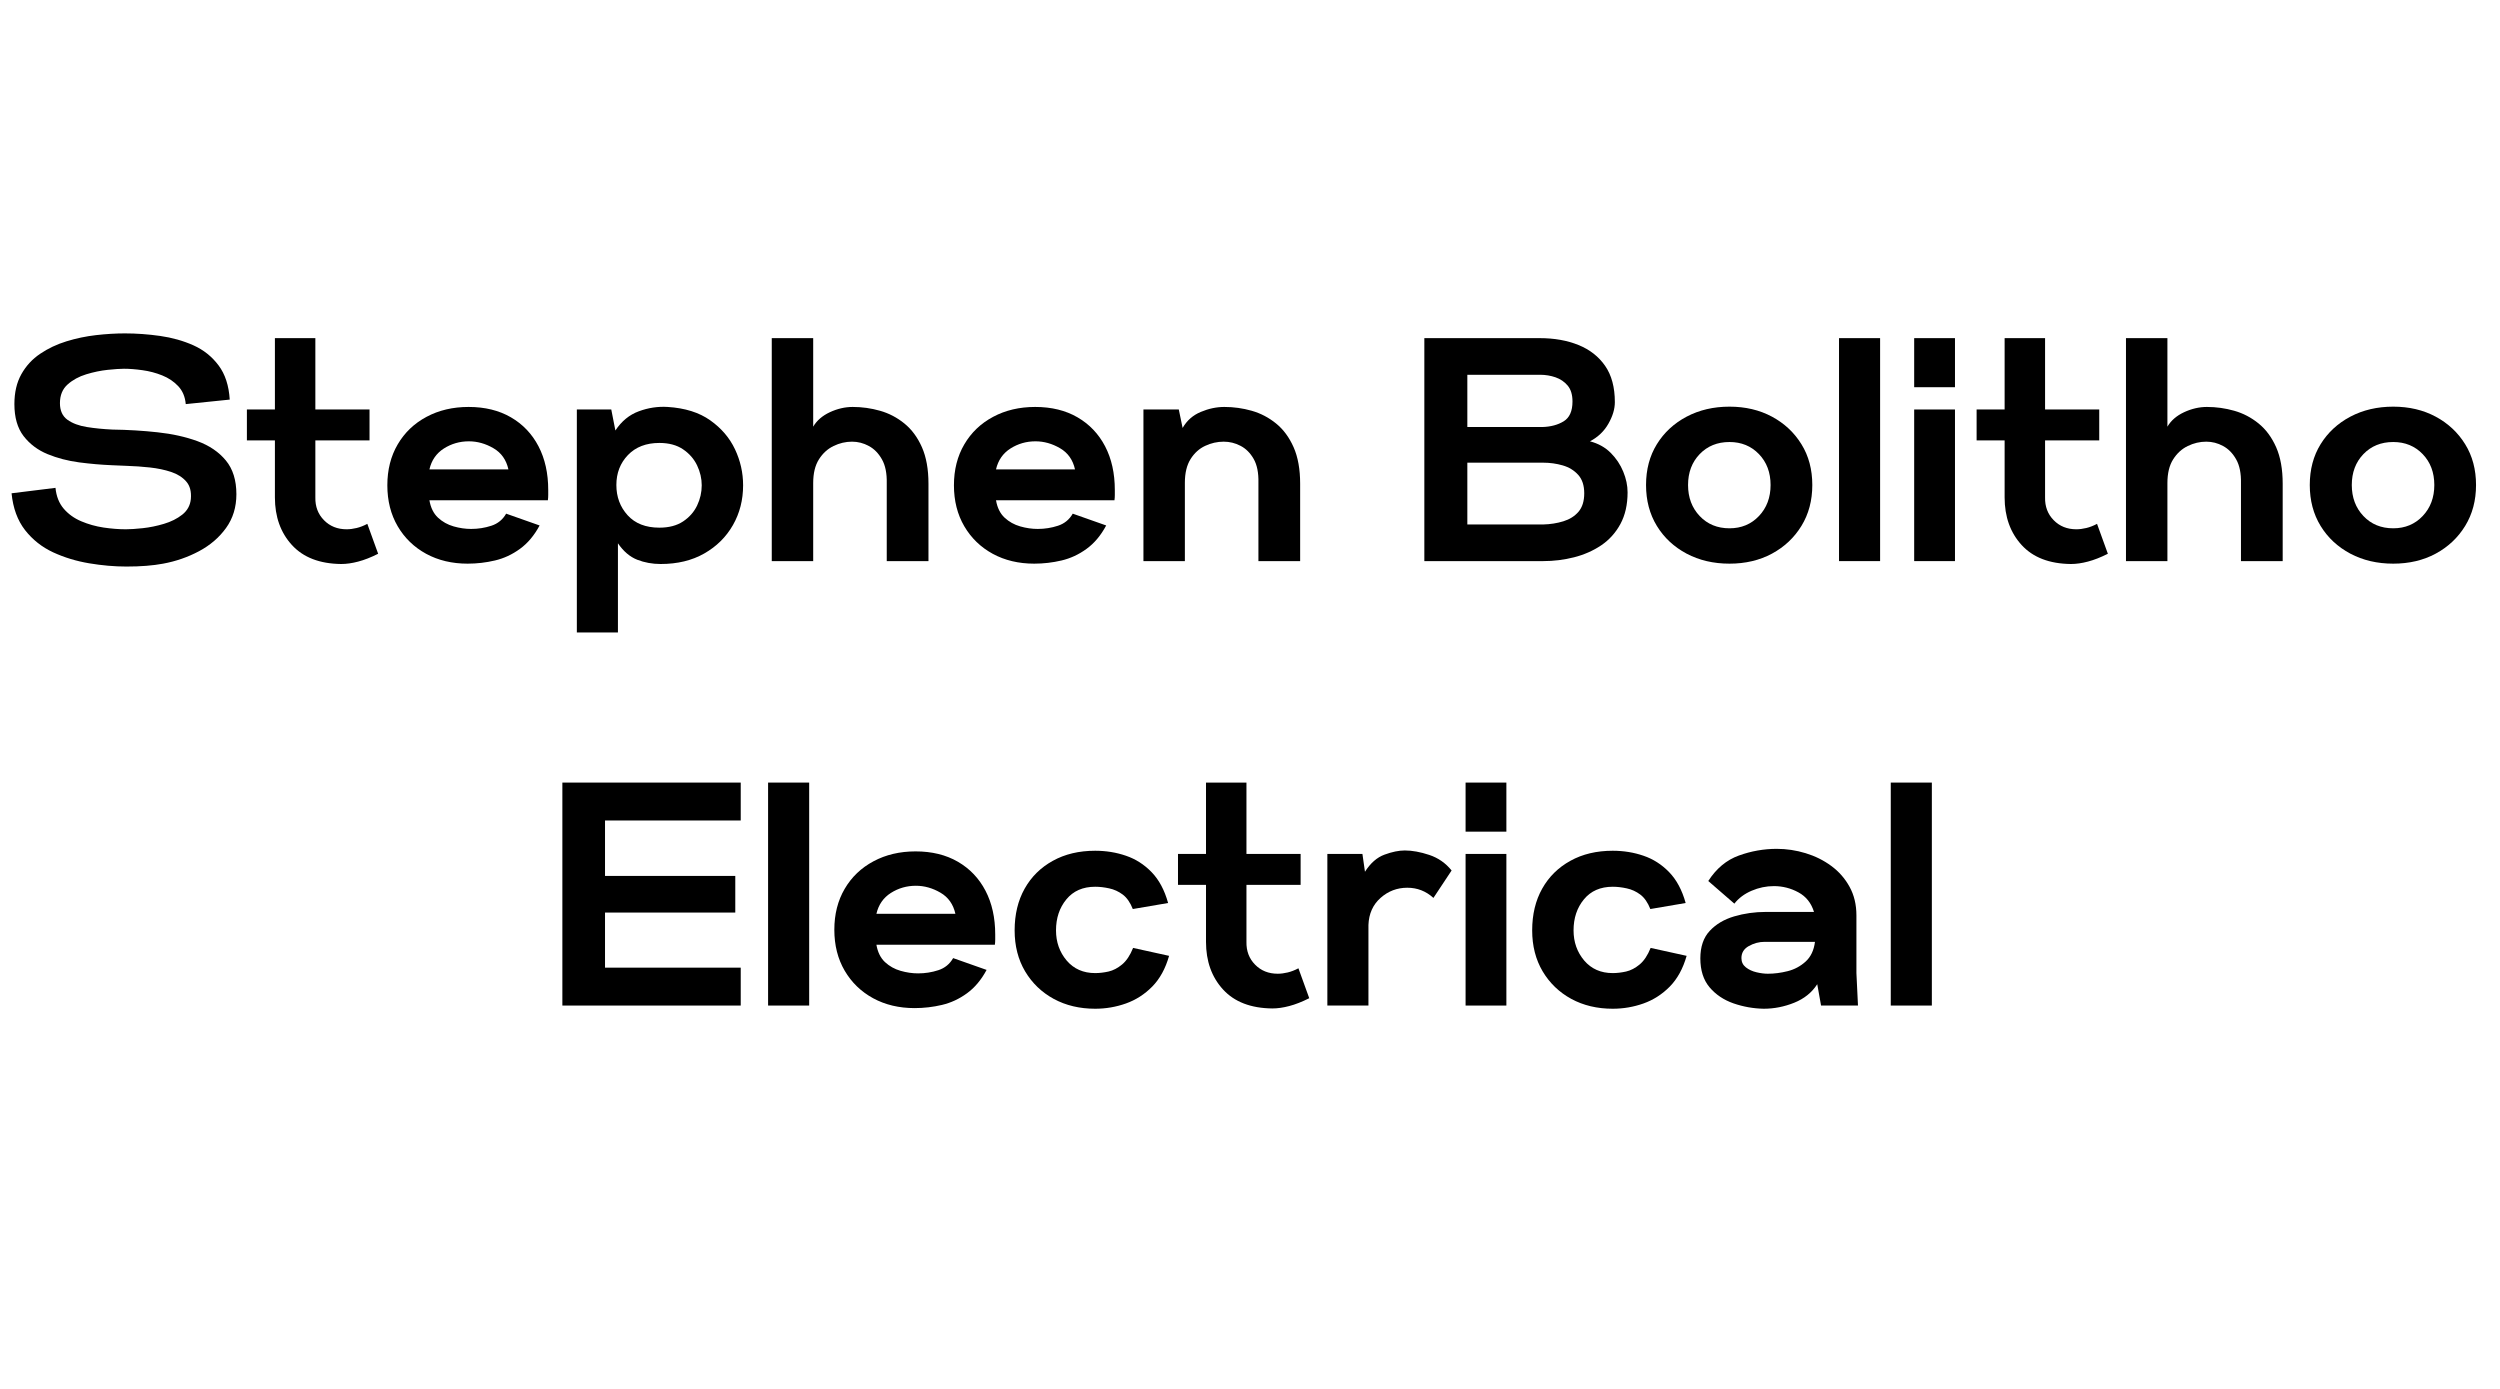 <svg xmlns="http://www.w3.org/2000/svg" xmlns:xlink="http://www.w3.org/1999/xlink" width="900" zoomAndPan="magnify" viewBox="0 0 675 375" height="500" preserveAspectRatio="xMidYMid meet" version="1.0"><defs><g/></defs><g fill="#000000" fill-opacity="1"><g transform="translate(2.684, 151.5)"><g><path d="M 31.469 1.469 C 28.207 1.469 24.852 1.176 21.406 0.594 C 17.969 0.02 14.727 -0.961 11.688 -2.359 C 8.656 -3.766 6.117 -5.77 4.078 -8.375 C 2.047 -10.988 0.832 -14.301 0.438 -18.312 L 12.297 -19.781 C 12.523 -17.488 13.27 -15.609 14.531 -14.141 C 15.789 -12.68 17.367 -11.551 19.266 -10.75 C 21.16 -9.945 23.164 -9.383 25.281 -9.062 C 27.406 -8.75 29.41 -8.594 31.297 -8.594 C 32.453 -8.594 33.973 -8.691 35.859 -8.891 C 37.754 -9.098 39.66 -9.488 41.578 -10.062 C 43.504 -10.633 45.156 -11.461 46.531 -12.547 C 47.906 -13.641 48.676 -15.047 48.844 -16.766 C 49.02 -18.773 48.602 -20.352 47.594 -21.5 C 46.594 -22.645 45.234 -23.504 43.516 -24.078 C 41.797 -24.648 39.891 -25.051 37.797 -25.281 C 35.703 -25.508 33.625 -25.656 31.562 -25.719 L 27.516 -25.891 C 24.711 -26.004 21.773 -26.258 18.703 -26.656 C 15.641 -27.062 12.785 -27.805 10.141 -28.891 C 7.504 -29.984 5.352 -31.602 3.688 -33.75 C 2.031 -35.906 1.203 -38.785 1.203 -42.391 C 1.203 -45.547 1.832 -48.242 3.094 -50.484 C 4.352 -52.723 6.047 -54.555 8.172 -55.984 C 10.297 -57.422 12.66 -58.539 15.266 -59.344 C 17.867 -60.145 20.531 -60.703 23.25 -61.016 C 25.977 -61.328 28.578 -61.484 31.047 -61.484 C 34.141 -61.484 37.305 -61.254 40.547 -60.797 C 43.785 -60.336 46.781 -59.492 49.531 -58.266 C 52.281 -57.035 54.547 -55.227 56.328 -52.844 C 58.109 -50.469 59.113 -47.391 59.344 -43.609 L 47.469 -42.391 C 47.301 -44.348 46.629 -45.957 45.453 -47.219 C 44.273 -48.477 42.828 -49.453 41.109 -50.141 C 39.391 -50.828 37.613 -51.297 35.781 -51.547 C 33.945 -51.805 32.281 -51.938 30.781 -51.938 C 29.75 -51.938 28.285 -51.836 26.391 -51.641 C 24.504 -51.441 22.57 -51.039 20.594 -50.438 C 18.613 -49.832 16.938 -48.914 15.562 -47.688 C 14.188 -46.457 13.5 -44.781 13.5 -42.656 C 13.5 -40.645 14.172 -39.148 15.516 -38.172 C 16.867 -37.203 18.617 -36.547 20.766 -36.203 C 22.922 -35.859 25.227 -35.629 27.688 -35.516 C 31.82 -35.461 35.879 -35.219 39.859 -34.781 C 43.848 -34.352 47.445 -33.551 50.656 -32.375 C 53.863 -31.195 56.41 -29.461 58.297 -27.172 C 60.191 -24.879 61.141 -21.844 61.141 -18.062 C 61.141 -14.562 60.207 -11.52 58.344 -8.938 C 56.488 -6.363 54.055 -4.273 51.047 -2.672 C 48.035 -1.066 44.805 0.051 41.359 0.688 C 38.609 1.207 35.312 1.469 31.469 1.469 Z M 31.469 1.469 "/></g></g></g><g fill="#000000" fill-opacity="1"><g transform="translate(66.834, 151.5)"><g><path d="M 25.281 0.781 C 19.488 0.719 15.055 -0.988 11.984 -4.344 C 8.922 -7.695 7.391 -11.984 7.391 -17.203 L 7.391 -32.594 L -0.172 -32.594 L -0.172 -40.938 L 7.391 -40.938 L 7.391 -60.203 L 18.312 -60.203 L 18.312 -40.938 L 32.938 -40.938 L 32.938 -32.594 L 18.312 -32.594 L 18.312 -17.203 C 18.258 -14.734 19.035 -12.68 20.641 -11.047 C 22.242 -9.41 24.281 -8.594 26.75 -8.594 C 27.602 -8.594 28.504 -8.707 29.453 -8.938 C 30.398 -9.164 31.363 -9.539 32.344 -10.062 L 35.266 -1.984 C 33.316 -1.004 31.523 -0.301 29.891 0.125 C 28.254 0.562 26.719 0.781 25.281 0.781 Z M 25.281 0.781 "/></g></g></g><g fill="#000000" fill-opacity="1"><g transform="translate(103.552, 151.5)"><g><path d="M 22.703 0.688 C 18.516 0.688 14.785 -0.195 11.516 -1.969 C 8.254 -3.75 5.691 -6.227 3.828 -9.406 C 1.961 -12.594 1.031 -16.281 1.031 -20.469 C 1.031 -24.656 1.961 -28.336 3.828 -31.516 C 5.691 -34.703 8.285 -37.18 11.609 -38.953 C 14.93 -40.734 18.719 -41.625 22.969 -41.625 C 27.375 -41.625 31.18 -40.691 34.391 -38.828 C 37.609 -36.961 40.094 -34.352 41.844 -31 C 43.594 -27.645 44.469 -23.703 44.469 -19.172 C 44.469 -18.773 44.469 -18.332 44.469 -17.844 C 44.469 -17.352 44.438 -16.879 44.375 -16.422 L 12.391 -16.422 C 12.734 -14.422 13.504 -12.859 14.703 -11.734 C 15.91 -10.617 17.316 -9.832 18.922 -9.375 C 20.523 -8.914 22.102 -8.688 23.656 -8.688 C 25.539 -8.688 27.359 -8.973 29.109 -9.547 C 30.859 -10.117 32.191 -11.207 33.109 -12.812 L 42.141 -9.625 C 40.703 -6.938 38.938 -4.832 36.844 -3.312 C 34.758 -1.789 32.508 -0.742 30.094 -0.172 C 27.688 0.398 25.223 0.688 22.703 0.688 Z M 12.391 -24.766 L 33.719 -24.766 C 33.145 -27.348 31.797 -29.254 29.672 -30.484 C 27.547 -31.723 25.336 -32.344 23.047 -32.344 C 20.578 -32.344 18.328 -31.695 16.297 -30.406 C 14.266 -29.113 12.961 -27.234 12.391 -24.766 Z M 12.391 -24.766 "/></g></g></g><g fill="#000000" fill-opacity="1"><g transform="translate(152.31, 151.5)"><g><path d="M 3.438 19.266 L 3.438 -40.938 L 12.734 -40.938 L 13.844 -35.266 C 15.508 -37.785 17.617 -39.516 20.172 -40.453 C 22.723 -41.398 25.316 -41.789 27.953 -41.625 C 32.648 -41.332 36.488 -40.125 39.469 -38 C 42.457 -35.883 44.68 -33.281 46.141 -30.188 C 47.598 -27.094 48.328 -23.852 48.328 -20.469 C 48.328 -16.508 47.41 -12.926 45.578 -9.719 C 43.742 -6.508 41.164 -3.957 37.844 -2.062 C 34.52 -0.164 30.594 0.781 26.062 0.781 C 23.82 0.781 21.711 0.395 19.734 -0.375 C 17.754 -1.156 16.02 -2.633 14.531 -4.812 L 14.531 19.266 Z M 25.719 -9.031 C 28.289 -9.031 30.422 -9.586 32.109 -10.703 C 33.805 -11.828 35.07 -13.258 35.906 -15 C 36.738 -16.75 37.156 -18.57 37.156 -20.469 C 37.156 -22.301 36.738 -24.094 35.906 -25.844 C 35.07 -27.594 33.805 -29.039 32.109 -30.188 C 30.422 -31.332 28.289 -31.906 25.719 -31.906 C 22.156 -31.906 19.328 -30.816 17.234 -28.641 C 15.148 -26.461 14.109 -23.766 14.109 -20.547 C 14.109 -17.336 15.125 -14.613 17.156 -12.375 C 19.188 -10.145 22.039 -9.031 25.719 -9.031 Z M 25.719 -9.031 "/></g></g></g><g fill="#000000" fill-opacity="1"><g transform="translate(204.937, 151.5)"><g><path d="M 3.438 0 L 3.438 -60.203 L 14.625 -60.203 L 14.625 -36.297 C 15.594 -37.953 17.094 -39.254 19.125 -40.203 C 21.164 -41.148 23.219 -41.625 25.281 -41.625 C 27.801 -41.625 30.266 -41.281 32.672 -40.594 C 35.086 -39.906 37.281 -38.758 39.25 -37.156 C 41.227 -35.551 42.805 -33.414 43.984 -30.75 C 45.16 -28.082 45.75 -24.797 45.75 -20.891 L 45.75 0 L 34.484 0 L 34.484 -20.984 C 34.547 -23.68 34.113 -25.844 33.188 -27.469 C 32.27 -29.102 31.094 -30.305 29.656 -31.078 C 28.227 -31.859 26.711 -32.25 25.109 -32.25 C 23.391 -32.25 21.727 -31.859 20.125 -31.078 C 18.52 -30.305 17.203 -29.102 16.172 -27.469 C 15.141 -25.844 14.625 -23.707 14.625 -21.062 L 14.625 0 Z M 3.438 0 "/></g></g></g><g fill="#000000" fill-opacity="1"><g transform="translate(256.532, 151.5)"><g><path d="M 22.703 0.688 C 18.516 0.688 14.785 -0.195 11.516 -1.969 C 8.254 -3.75 5.691 -6.227 3.828 -9.406 C 1.961 -12.594 1.031 -16.281 1.031 -20.469 C 1.031 -24.656 1.961 -28.336 3.828 -31.516 C 5.691 -34.703 8.285 -37.18 11.609 -38.953 C 14.93 -40.734 18.719 -41.625 22.969 -41.625 C 27.375 -41.625 31.18 -40.691 34.391 -38.828 C 37.609 -36.961 40.094 -34.352 41.844 -31 C 43.594 -27.645 44.469 -23.703 44.469 -19.172 C 44.469 -18.773 44.469 -18.332 44.469 -17.844 C 44.469 -17.352 44.438 -16.879 44.375 -16.422 L 12.391 -16.422 C 12.734 -14.422 13.504 -12.859 14.703 -11.734 C 15.91 -10.617 17.316 -9.832 18.922 -9.375 C 20.523 -8.914 22.102 -8.688 23.656 -8.688 C 25.539 -8.688 27.359 -8.973 29.109 -9.547 C 30.859 -10.117 32.191 -11.207 33.109 -12.812 L 42.141 -9.625 C 40.703 -6.938 38.938 -4.832 36.844 -3.312 C 34.758 -1.789 32.508 -0.742 30.094 -0.172 C 27.688 0.398 25.223 0.688 22.703 0.688 Z M 12.391 -24.766 L 33.719 -24.766 C 33.145 -27.348 31.797 -29.254 29.672 -30.484 C 27.547 -31.723 25.336 -32.344 23.047 -32.344 C 20.578 -32.344 18.328 -31.695 16.297 -30.406 C 14.266 -29.113 12.961 -27.234 12.391 -24.766 Z M 12.391 -24.766 "/></g></g></g><g fill="#000000" fill-opacity="1"><g transform="translate(305.29, 151.5)"><g><path d="M 3.438 0 L 3.438 -40.938 L 12.984 -40.938 L 14.016 -35.953 C 15.16 -37.953 16.797 -39.395 18.922 -40.281 C 21.047 -41.176 23.164 -41.625 25.281 -41.625 C 27.801 -41.625 30.266 -41.281 32.672 -40.594 C 35.086 -39.906 37.281 -38.758 39.25 -37.156 C 41.227 -35.551 42.805 -33.414 43.984 -30.75 C 45.16 -28.082 45.75 -24.797 45.75 -20.891 L 45.75 0 L 34.484 0 L 34.484 -21.156 C 34.547 -23.852 34.113 -26.004 33.188 -27.609 C 32.27 -29.211 31.094 -30.383 29.656 -31.125 C 28.227 -31.875 26.711 -32.25 25.109 -32.25 C 23.391 -32.25 21.727 -31.875 20.125 -31.125 C 18.52 -30.383 17.203 -29.195 16.172 -27.562 C 15.141 -25.926 14.625 -23.789 14.625 -21.156 L 14.625 0 Z M 3.438 0 "/></g></g></g><g fill="#000000" fill-opacity="1"><g transform="translate(356.799, 151.5)"><g/></g></g><g fill="#000000" fill-opacity="1"><g transform="translate(380.275, 151.5)"><g><path d="M 4.297 0 L 4.297 -60.203 L 35.438 -60.203 C 39.383 -60.203 42.879 -59.582 45.922 -58.344 C 48.961 -57.113 51.359 -55.238 53.109 -52.719 C 54.859 -50.195 55.734 -46.926 55.734 -42.906 C 55.734 -41.07 55.156 -39.141 54 -37.109 C 52.852 -35.078 51.191 -33.488 49.016 -32.344 C 51.254 -31.758 53.117 -30.723 54.609 -29.234 C 56.098 -27.742 57.227 -26.051 58 -24.156 C 58.781 -22.27 59.172 -20.41 59.172 -18.578 C 59.172 -15.254 58.523 -12.398 57.234 -10.016 C 55.941 -7.641 54.207 -5.719 52.031 -4.25 C 49.852 -2.789 47.414 -1.719 44.719 -1.031 C 42.02 -0.344 39.238 0 36.375 0 Z M 15.906 -36.203 L 36.125 -36.203 C 38.414 -36.266 40.348 -36.781 41.922 -37.75 C 43.504 -38.727 44.297 -40.508 44.297 -43.094 C 44.297 -44.926 43.863 -46.359 43 -47.391 C 42.133 -48.422 41.039 -49.164 39.719 -49.625 C 38.406 -50.082 37.004 -50.312 35.516 -50.312 L 15.906 -50.312 Z M 15.906 -9.891 L 36.375 -9.891 C 38.32 -9.941 40.141 -10.227 41.828 -10.75 C 43.523 -11.27 44.891 -12.129 45.922 -13.328 C 46.953 -14.535 47.469 -16.195 47.469 -18.312 C 47.469 -20.438 46.922 -22.098 45.828 -23.297 C 44.742 -24.504 43.352 -25.352 41.656 -25.844 C 39.969 -26.332 38.207 -26.578 36.375 -26.578 L 15.906 -26.578 Z M 15.906 -9.891 "/></g></g></g><g fill="#000000" fill-opacity="1"><g transform="translate(442.963, 151.5)"><g><path d="M 24 0.688 C 19.695 0.688 15.836 -0.211 12.422 -2.016 C 9.016 -3.828 6.336 -6.32 4.391 -9.5 C 2.441 -12.688 1.469 -16.367 1.469 -20.547 C 1.469 -24.734 2.441 -28.406 4.391 -31.562 C 6.336 -34.719 9.016 -37.195 12.422 -39 C 15.836 -40.801 19.695 -41.703 24 -41.703 C 28.289 -41.703 32.113 -40.801 35.469 -39 C 38.82 -37.195 41.473 -34.719 43.422 -31.562 C 45.379 -28.406 46.359 -24.734 46.359 -20.547 C 46.359 -16.367 45.379 -12.688 43.422 -9.5 C 41.473 -6.32 38.82 -3.828 35.469 -2.016 C 32.113 -0.211 28.289 0.688 24 0.688 Z M 24 -8.859 C 27.207 -8.859 29.859 -9.961 31.953 -12.172 C 34.047 -14.379 35.094 -17.172 35.094 -20.547 C 35.094 -23.93 34.047 -26.711 31.953 -28.891 C 29.859 -31.066 27.207 -32.156 24 -32.156 C 20.727 -32.156 18.047 -31.066 15.953 -28.891 C 13.859 -26.711 12.812 -23.93 12.812 -20.547 C 12.812 -17.172 13.859 -14.379 15.953 -12.172 C 18.047 -9.961 20.727 -8.859 24 -8.859 Z M 24 -8.859 "/></g></g></g><g fill="#000000" fill-opacity="1"><g transform="translate(493.097, 151.5)"><g><path d="M 3.438 0 L 3.438 -60.203 L 14.531 -60.203 L 14.531 0 Z M 3.438 0 "/></g></g></g><g fill="#000000" fill-opacity="1"><g transform="translate(513.391, 151.5)"><g><path d="M 3.438 -46.953 L 3.438 -60.203 L 14.453 -60.203 L 14.453 -46.953 Z M 3.438 0 L 3.438 -40.938 L 14.453 -40.938 L 14.453 0 Z M 3.438 0 "/></g></g></g><g fill="#000000" fill-opacity="1"><g transform="translate(533.857, 151.5)"><g><path d="M 25.281 0.781 C 19.488 0.719 15.055 -0.988 11.984 -4.344 C 8.922 -7.695 7.391 -11.984 7.391 -17.203 L 7.391 -32.594 L -0.172 -32.594 L -0.172 -40.938 L 7.391 -40.938 L 7.391 -60.203 L 18.312 -60.203 L 18.312 -40.938 L 32.938 -40.938 L 32.938 -32.594 L 18.312 -32.594 L 18.312 -17.203 C 18.258 -14.734 19.035 -12.68 20.641 -11.047 C 22.242 -9.41 24.281 -8.594 26.75 -8.594 C 27.602 -8.594 28.504 -8.707 29.453 -8.938 C 30.398 -9.164 31.363 -9.539 32.344 -10.062 L 35.266 -1.984 C 33.316 -1.004 31.523 -0.301 29.891 0.125 C 28.254 0.562 26.719 0.781 25.281 0.781 Z M 25.281 0.781 "/></g></g></g><g fill="#000000" fill-opacity="1"><g transform="translate(570.576, 151.5)"><g><path d="M 3.438 0 L 3.438 -60.203 L 14.625 -60.203 L 14.625 -36.297 C 15.594 -37.953 17.094 -39.254 19.125 -40.203 C 21.164 -41.148 23.219 -41.625 25.281 -41.625 C 27.801 -41.625 30.266 -41.281 32.672 -40.594 C 35.086 -39.906 37.281 -38.758 39.25 -37.156 C 41.227 -35.551 42.805 -33.414 43.984 -30.75 C 45.16 -28.082 45.75 -24.797 45.75 -20.891 L 45.75 0 L 34.484 0 L 34.484 -20.984 C 34.547 -23.68 34.113 -25.844 33.188 -27.469 C 32.27 -29.102 31.094 -30.305 29.656 -31.078 C 28.227 -31.859 26.711 -32.25 25.109 -32.25 C 23.391 -32.25 21.727 -31.859 20.125 -31.078 C 18.52 -30.305 17.203 -29.102 16.172 -27.469 C 15.141 -25.844 14.625 -23.707 14.625 -21.062 L 14.625 0 Z M 3.438 0 "/></g></g></g><g fill="#000000" fill-opacity="1"><g transform="translate(622.171, 151.5)"><g><path d="M 24 0.688 C 19.695 0.688 15.836 -0.211 12.422 -2.016 C 9.016 -3.828 6.336 -6.32 4.391 -9.5 C 2.441 -12.688 1.469 -16.367 1.469 -20.547 C 1.469 -24.734 2.441 -28.406 4.391 -31.562 C 6.336 -34.719 9.016 -37.195 12.422 -39 C 15.836 -40.801 19.695 -41.703 24 -41.703 C 28.289 -41.703 32.113 -40.801 35.469 -39 C 38.82 -37.195 41.473 -34.719 43.422 -31.562 C 45.379 -28.406 46.359 -24.734 46.359 -20.547 C 46.359 -16.367 45.379 -12.688 43.422 -9.5 C 41.473 -6.32 38.82 -3.828 35.469 -2.016 C 32.113 -0.211 28.289 0.688 24 0.688 Z M 24 -8.859 C 27.207 -8.859 29.859 -9.961 31.953 -12.172 C 34.047 -14.379 35.094 -17.172 35.094 -20.547 C 35.094 -23.93 34.047 -26.711 31.953 -28.891 C 29.859 -31.066 27.207 -32.156 24 -32.156 C 20.727 -32.156 18.047 -31.066 15.953 -28.891 C 13.859 -26.711 12.812 -23.93 12.812 -20.547 C 12.812 -17.172 13.859 -14.379 15.953 -12.172 C 18.047 -9.961 20.727 -8.859 24 -8.859 Z M 24 -8.859 "/></g></g></g><g fill="#000000" fill-opacity="1"><g transform="translate(147.621, 271.5)"><g><path d="M 4.219 0 L 4.219 -60.203 L 52.375 -60.203 L 52.375 -49.969 L 15.734 -49.969 L 15.734 -35 L 50.906 -35 L 50.906 -25.109 L 15.734 -25.109 L 15.734 -10.234 L 52.375 -10.234 L 52.375 0 Z M 4.219 0 "/></g></g></g><g fill="#000000" fill-opacity="1"><g transform="translate(203.946, 271.5)"><g><path d="M 3.438 0 L 3.438 -60.203 L 14.531 -60.203 L 14.531 0 Z M 3.438 0 "/></g></g></g><g fill="#000000" fill-opacity="1"><g transform="translate(224.24, 271.5)"><g><path d="M 22.703 0.688 C 18.516 0.688 14.785 -0.195 11.516 -1.969 C 8.254 -3.75 5.691 -6.227 3.828 -9.406 C 1.961 -12.594 1.031 -16.281 1.031 -20.469 C 1.031 -24.656 1.961 -28.336 3.828 -31.516 C 5.691 -34.703 8.285 -37.18 11.609 -38.953 C 14.93 -40.734 18.719 -41.625 22.969 -41.625 C 27.375 -41.625 31.18 -40.691 34.391 -38.828 C 37.609 -36.961 40.094 -34.352 41.844 -31 C 43.594 -27.645 44.469 -23.703 44.469 -19.172 C 44.469 -18.773 44.469 -18.332 44.469 -17.844 C 44.469 -17.352 44.438 -16.879 44.375 -16.422 L 12.391 -16.422 C 12.734 -14.422 13.504 -12.859 14.703 -11.734 C 15.91 -10.617 17.316 -9.832 18.922 -9.375 C 20.523 -8.914 22.102 -8.688 23.656 -8.688 C 25.539 -8.688 27.359 -8.973 29.109 -9.547 C 30.859 -10.117 32.191 -11.207 33.109 -12.812 L 42.141 -9.625 C 40.703 -6.938 38.938 -4.832 36.844 -3.312 C 34.758 -1.789 32.508 -0.742 30.094 -0.172 C 27.688 0.398 25.223 0.688 22.703 0.688 Z M 12.391 -24.766 L 33.719 -24.766 C 33.145 -27.348 31.797 -29.254 29.672 -30.484 C 27.547 -31.723 25.336 -32.344 23.047 -32.344 C 20.578 -32.344 18.328 -31.695 16.297 -30.406 C 14.266 -29.113 12.961 -27.234 12.391 -24.766 Z M 12.391 -24.766 "/></g></g></g><g fill="#000000" fill-opacity="1"><g transform="translate(272.998, 271.5)"><g><path d="M 22.703 0.859 C 18.516 0.859 14.785 -0.023 11.516 -1.797 C 8.254 -3.578 5.676 -6.055 3.781 -9.234 C 1.895 -12.422 0.953 -16.109 0.953 -20.297 C 0.953 -24.598 1.852 -28.352 3.656 -31.562 C 5.457 -34.77 7.992 -37.273 11.266 -39.078 C 14.535 -40.891 18.348 -41.797 22.703 -41.797 C 25.629 -41.797 28.395 -41.348 31 -40.453 C 33.613 -39.566 35.922 -38.094 37.922 -36.031 C 39.93 -33.969 41.422 -31.188 42.391 -27.688 L 32.859 -26.062 C 32.16 -27.832 31.254 -29.133 30.141 -29.969 C 29.023 -30.801 27.805 -31.359 26.484 -31.641 C 25.172 -31.93 23.91 -32.078 22.703 -32.078 C 19.379 -32.078 16.785 -30.941 14.922 -28.672 C 13.055 -26.41 12.125 -23.617 12.125 -20.297 C 12.125 -17.141 13.082 -14.426 15 -12.156 C 16.926 -9.895 19.492 -8.766 22.703 -8.766 C 23.848 -8.766 25.051 -8.906 26.312 -9.188 C 27.57 -9.477 28.789 -10.113 29.969 -11.094 C 31.145 -12.07 32.133 -13.562 32.938 -15.562 L 42.656 -13.422 C 41.676 -9.973 40.156 -7.203 38.094 -5.109 C 36.031 -3.023 33.664 -1.508 31 -0.562 C 28.332 0.383 25.566 0.859 22.703 0.859 Z M 22.703 0.859 "/></g></g></g><g fill="#000000" fill-opacity="1"><g transform="translate(318.23, 271.5)"><g><path d="M 25.281 0.781 C 19.488 0.719 15.055 -0.988 11.984 -4.344 C 8.922 -7.695 7.391 -11.984 7.391 -17.203 L 7.391 -32.594 L -0.172 -32.594 L -0.172 -40.938 L 7.391 -40.938 L 7.391 -60.203 L 18.312 -60.203 L 18.312 -40.938 L 32.938 -40.938 L 32.938 -32.594 L 18.312 -32.594 L 18.312 -17.203 C 18.258 -14.734 19.035 -12.68 20.641 -11.047 C 22.242 -9.41 24.281 -8.594 26.75 -8.594 C 27.602 -8.594 28.504 -8.707 29.453 -8.938 C 30.398 -9.164 31.363 -9.539 32.344 -10.062 L 35.266 -1.984 C 33.316 -1.004 31.523 -0.301 29.891 0.125 C 28.254 0.562 26.719 0.781 25.281 0.781 Z M 25.281 0.781 "/></g></g></g><g fill="#000000" fill-opacity="1"><g transform="translate(354.948, 271.5)"><g><path d="M 3.438 0 L 3.438 -40.938 L 12.906 -40.938 L 13.594 -36.125 C 15.082 -38.469 16.844 -40.008 18.875 -40.75 C 20.914 -41.5 22.738 -41.875 24.344 -41.875 C 26.344 -41.875 28.547 -41.473 30.953 -40.672 C 33.367 -39.867 35.379 -38.469 36.984 -36.469 L 32.078 -29.062 C 30.066 -30.895 27.719 -31.812 25.031 -31.812 C 22.27 -31.812 19.859 -30.895 17.797 -29.062 C 15.734 -27.227 14.645 -24.797 14.531 -21.766 L 14.531 0 Z M 3.438 0 "/></g></g></g><g fill="#000000" fill-opacity="1"><g transform="translate(392.269, 271.5)"><g><path d="M 3.438 -46.953 L 3.438 -60.203 L 14.453 -60.203 L 14.453 -46.953 Z M 3.438 0 L 3.438 -40.938 L 14.453 -40.938 L 14.453 0 Z M 3.438 0 "/></g></g></g><g fill="#000000" fill-opacity="1"><g transform="translate(412.735, 271.5)"><g><path d="M 22.703 0.859 C 18.516 0.859 14.785 -0.023 11.516 -1.797 C 8.254 -3.578 5.676 -6.055 3.781 -9.234 C 1.895 -12.422 0.953 -16.109 0.953 -20.297 C 0.953 -24.598 1.852 -28.352 3.656 -31.562 C 5.457 -34.77 7.992 -37.273 11.266 -39.078 C 14.535 -40.891 18.348 -41.797 22.703 -41.797 C 25.629 -41.797 28.395 -41.348 31 -40.453 C 33.613 -39.566 35.922 -38.094 37.922 -36.031 C 39.93 -33.969 41.422 -31.188 42.391 -27.688 L 32.859 -26.062 C 32.16 -27.832 31.254 -29.133 30.141 -29.969 C 29.023 -30.801 27.805 -31.359 26.484 -31.641 C 25.172 -31.93 23.91 -32.078 22.703 -32.078 C 19.379 -32.078 16.785 -30.941 14.922 -28.672 C 13.055 -26.41 12.125 -23.617 12.125 -20.297 C 12.125 -17.141 13.082 -14.426 15 -12.156 C 16.926 -9.895 19.492 -8.766 22.703 -8.766 C 23.848 -8.766 25.051 -8.906 26.312 -9.188 C 27.57 -9.477 28.789 -10.113 29.969 -11.094 C 31.145 -12.07 32.133 -13.562 32.938 -15.562 L 42.656 -13.422 C 41.676 -9.973 40.156 -7.203 38.094 -5.109 C 36.031 -3.023 33.664 -1.508 31 -0.562 C 28.332 0.383 25.566 0.859 22.703 0.859 Z M 22.703 0.859 "/></g></g></g><g fill="#000000" fill-opacity="1"><g transform="translate(457.967, 271.5)"><g><path d="M 18.234 0.859 C 15.422 0.805 12.695 0.32 10.062 -0.594 C 7.426 -1.52 5.273 -2.969 3.609 -4.938 C 1.953 -6.914 1.125 -9.516 1.125 -12.734 C 1.125 -15.879 1.969 -18.352 3.656 -20.156 C 5.344 -21.969 7.547 -23.273 10.266 -24.078 C 12.992 -24.879 15.848 -25.281 18.828 -25.281 L 31.812 -25.281 C 31.07 -27.688 29.672 -29.445 27.609 -30.562 C 25.547 -31.688 23.336 -32.25 20.984 -32.25 C 18.922 -32.25 16.914 -31.832 14.969 -31 C 13.02 -30.164 11.469 -29.004 10.312 -27.516 L 3.266 -33.625 C 5.441 -37.008 8.191 -39.301 11.516 -40.5 C 14.848 -41.707 18.266 -42.312 21.766 -42.312 C 24.398 -42.312 26.992 -41.922 29.547 -41.141 C 32.098 -40.367 34.406 -39.223 36.469 -37.703 C 38.531 -36.191 40.176 -34.316 41.406 -32.078 C 42.645 -29.836 43.266 -27.258 43.266 -24.344 L 43.266 -8.766 L 43.688 0 L 33.719 0 L 32.688 -5.766 C 31.25 -3.523 29.18 -1.859 26.484 -0.766 C 23.797 0.316 21.047 0.859 18.234 0.859 Z M 19.344 -8.594 C 21.07 -8.594 22.852 -8.82 24.688 -9.281 C 26.52 -9.738 28.133 -10.598 29.531 -11.859 C 30.938 -13.129 31.785 -14.91 32.078 -17.203 L 18.484 -17.203 C 16.992 -17.203 15.578 -16.828 14.234 -16.078 C 12.891 -15.336 12.219 -14.25 12.219 -12.812 C 12.219 -11.781 12.617 -10.945 13.422 -10.312 C 14.223 -9.688 15.18 -9.242 16.297 -8.984 C 17.41 -8.723 18.426 -8.594 19.344 -8.594 Z M 19.344 -8.594 "/></g></g></g><g fill="#000000" fill-opacity="1"><g transform="translate(507.068, 271.5)"><g><path d="M 3.438 0 L 3.438 -60.203 L 14.531 -60.203 L 14.531 0 Z M 3.438 0 "/></g></g></g></svg>